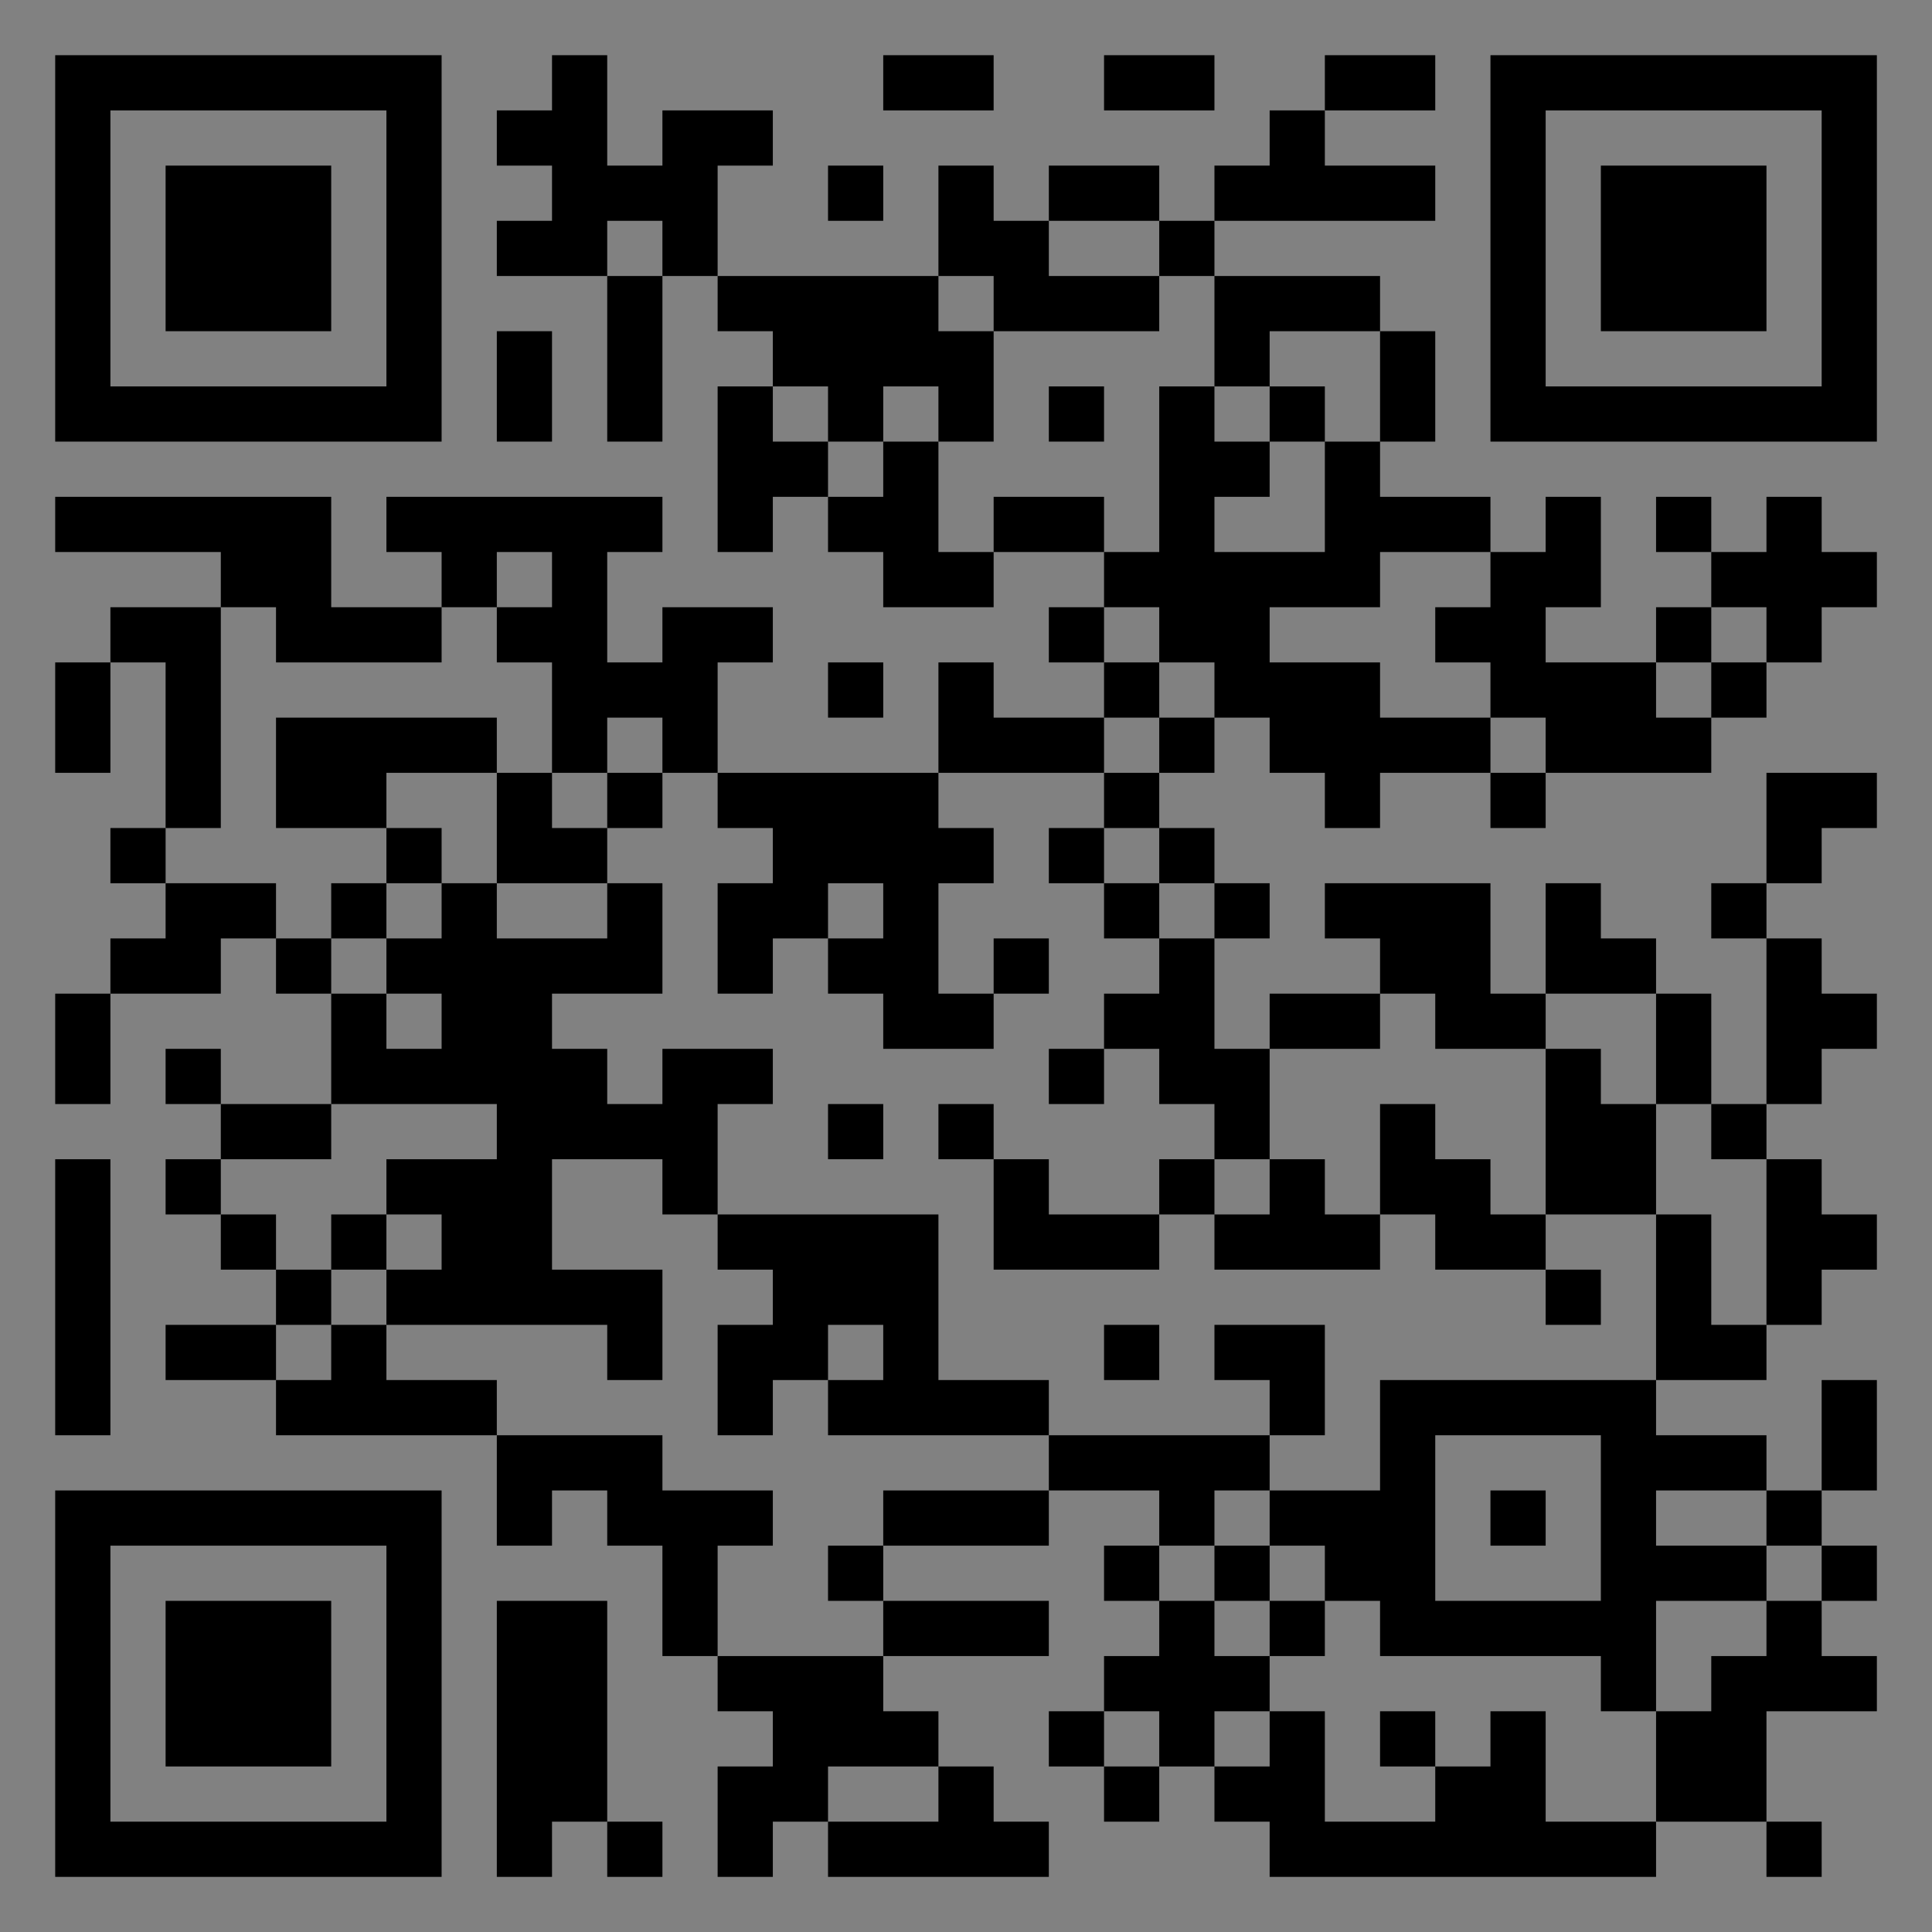 <?xml version="1.0" encoding="UTF-8"?>
<svg xmlns="http://www.w3.org/2000/svg" version="1.1" width="400" height="400" viewBox="0 0 400 400"><rect x="0" y="0" width="400" height="400" fill="#808080" stroke="none"/><rect x="0" y="0" width="400" height="400" fill="#ffffff" fill-opacity="0.01"/><g transform="scale(11.429)"><g transform="translate(1.000,1.000)"><path fill-rule="evenodd" d="M9 0L9 1L8 1L8 2L9 2L9 3L8 3L8 4L10 4L10 7L11 7L11 4L12 4L12 5L13 5L13 6L12 6L12 9L13 9L13 8L14 8L14 9L15 9L15 10L17 10L17 9L19 9L19 10L18 10L18 11L19 11L19 12L17 12L17 11L16 11L16 13L12 13L12 11L13 11L13 10L11 10L11 11L10 11L10 9L11 9L11 8L6 8L6 9L7 9L7 10L5 10L5 8L0 8L0 9L3 9L3 10L1 10L1 11L0 11L0 13L1 13L1 11L2 11L2 14L1 14L1 15L2 15L2 16L1 16L1 17L0 17L0 19L1 19L1 17L3 17L3 16L4 16L4 17L5 17L5 19L3 19L3 18L2 18L2 19L3 19L3 20L2 20L2 21L3 21L3 22L4 22L4 23L2 23L2 24L4 24L4 25L8 25L8 27L9 27L9 26L10 26L10 27L11 27L11 29L12 29L12 30L13 30L13 31L12 31L12 33L13 33L13 32L14 32L14 33L18 33L18 32L17 32L17 31L16 31L16 30L15 30L15 29L18 29L18 28L15 28L15 27L18 27L18 26L20 26L20 27L19 27L19 28L20 28L20 29L19 29L19 30L18 30L18 31L19 31L19 32L20 32L20 31L21 31L21 32L22 32L22 33L29 33L29 32L31 32L31 33L32 33L32 32L31 32L31 30L33 30L33 29L32 29L32 28L33 28L33 27L32 27L32 26L33 26L33 24L32 24L32 26L31 26L31 25L29 25L29 24L31 24L31 23L32 23L32 22L33 22L33 21L32 21L32 20L31 20L31 19L32 19L32 18L33 18L33 17L32 17L32 16L31 16L31 15L32 15L32 14L33 14L33 13L31 13L31 15L30 15L30 16L31 16L31 19L30 19L30 17L29 17L29 16L28 16L28 15L27 15L27 17L26 17L26 15L23 15L23 16L24 16L24 17L22 17L22 18L21 18L21 16L22 16L22 15L21 15L21 14L20 14L20 13L21 13L21 12L22 12L22 13L23 13L23 14L24 14L24 13L26 13L26 14L27 14L27 13L30 13L30 12L31 12L31 11L32 11L32 10L33 10L33 9L32 9L32 8L31 8L31 9L30 9L30 8L29 8L29 9L30 9L30 10L29 10L29 11L27 11L27 10L28 10L28 8L27 8L27 9L26 9L26 8L24 8L24 7L25 7L25 5L24 5L24 4L21 4L21 3L25 3L25 2L23 2L23 1L25 1L25 0L23 0L23 1L22 1L22 2L21 2L21 3L20 3L20 2L18 2L18 3L17 3L17 2L16 2L16 4L12 4L12 2L13 2L13 1L11 1L11 2L10 2L10 0ZM15 0L15 1L17 1L17 0ZM19 0L19 1L21 1L21 0ZM14 2L14 3L15 3L15 2ZM10 3L10 4L11 4L11 3ZM18 3L18 4L20 4L20 5L17 5L17 4L16 4L16 5L17 5L17 7L16 7L16 6L15 6L15 7L14 7L14 6L13 6L13 7L14 7L14 8L15 8L15 7L16 7L16 9L17 9L17 8L19 8L19 9L20 9L20 6L21 6L21 7L22 7L22 8L21 8L21 9L23 9L23 7L24 7L24 5L22 5L22 6L21 6L21 4L20 4L20 3ZM8 5L8 7L9 7L9 5ZM18 6L18 7L19 7L19 6ZM22 6L22 7L23 7L23 6ZM8 9L8 10L7 10L7 11L4 11L4 10L3 10L3 14L2 14L2 15L4 15L4 16L5 16L5 17L6 17L6 18L7 18L7 17L6 17L6 16L7 16L7 15L8 15L8 16L10 16L10 15L11 15L11 17L9 17L9 18L10 18L10 19L11 19L11 18L13 18L13 19L12 19L12 21L11 21L11 20L9 20L9 22L11 22L11 24L10 24L10 23L6 23L6 22L7 22L7 21L6 21L6 20L8 20L8 19L5 19L5 20L3 20L3 21L4 21L4 22L5 22L5 23L4 23L4 24L5 24L5 23L6 23L6 24L8 24L8 25L11 25L11 26L13 26L13 27L12 27L12 29L15 29L15 28L14 28L14 27L15 27L15 26L18 26L18 25L22 25L22 26L21 26L21 27L20 27L20 28L21 28L21 29L22 29L22 30L21 30L21 31L22 31L22 30L23 30L23 32L25 32L25 31L26 31L26 30L27 30L27 32L29 32L29 30L30 30L30 29L31 29L31 28L32 28L32 27L31 27L31 26L29 26L29 27L31 27L31 28L29 28L29 30L28 30L28 29L24 29L24 28L23 28L23 27L22 27L22 26L24 26L24 24L29 24L29 21L30 21L30 23L31 23L31 20L30 20L30 19L29 19L29 17L27 17L27 18L25 18L25 17L24 17L24 18L22 18L22 20L21 20L21 19L20 19L20 18L19 18L19 17L20 17L20 16L21 16L21 15L20 15L20 14L19 14L19 13L20 13L20 12L21 12L21 11L20 11L20 10L19 10L19 11L20 11L20 12L19 12L19 13L16 13L16 14L17 14L17 15L16 15L16 17L17 17L17 18L15 18L15 17L14 17L14 16L15 16L15 15L14 15L14 16L13 16L13 17L12 17L12 15L13 15L13 14L12 14L12 13L11 13L11 12L10 12L10 13L9 13L9 11L8 11L8 10L9 10L9 9ZM24 9L24 10L22 10L22 11L24 11L24 12L26 12L26 13L27 13L27 12L26 12L26 11L25 11L25 10L26 10L26 9ZM30 10L30 11L29 11L29 12L30 12L30 11L31 11L31 10ZM14 11L14 12L15 12L15 11ZM4 12L4 14L6 14L6 15L5 15L5 16L6 16L6 15L7 15L7 14L6 14L6 13L8 13L8 15L10 15L10 14L11 14L11 13L10 13L10 14L9 14L9 13L8 13L8 12ZM18 14L18 15L19 15L19 16L20 16L20 15L19 15L19 14ZM17 16L17 17L18 17L18 16ZM18 18L18 19L19 19L19 18ZM27 18L27 21L26 21L26 20L25 20L25 19L24 19L24 21L23 21L23 20L22 20L22 21L21 21L21 20L20 20L20 21L18 21L18 20L17 20L17 19L16 19L16 20L17 20L17 22L20 22L20 21L21 21L21 22L24 22L24 21L25 21L25 22L27 22L27 23L28 23L28 22L27 22L27 21L29 21L29 19L28 19L28 18ZM14 19L14 20L15 20L15 19ZM0 20L0 25L1 25L1 20ZM5 21L5 22L6 22L6 21ZM12 21L12 22L13 22L13 23L12 23L12 25L13 25L13 24L14 24L14 25L18 25L18 24L16 24L16 21ZM14 23L14 24L15 24L15 23ZM19 23L19 24L20 24L20 23ZM21 23L21 24L22 24L22 25L23 25L23 23ZM25 25L25 28L28 28L28 25ZM26 26L26 27L27 27L27 26ZM21 27L21 28L22 28L22 29L23 29L23 28L22 28L22 27ZM8 28L8 33L9 33L9 32L10 32L10 33L11 33L11 32L10 32L10 28ZM19 30L19 31L20 31L20 30ZM24 30L24 31L25 31L25 30ZM14 31L14 32L16 32L16 31ZM0 0L0 7L7 7L7 0ZM1 1L1 6L6 6L6 1ZM2 2L2 5L5 5L5 2ZM33 0L26 0L26 7L33 7ZM32 1L27 1L27 6L32 6ZM31 2L28 2L28 5L31 5ZM0 33L7 33L7 26L0 26ZM1 32L6 32L6 27L1 27ZM2 31L5 31L5 28L2 28Z" fill="#000000"/></g></g></svg>
